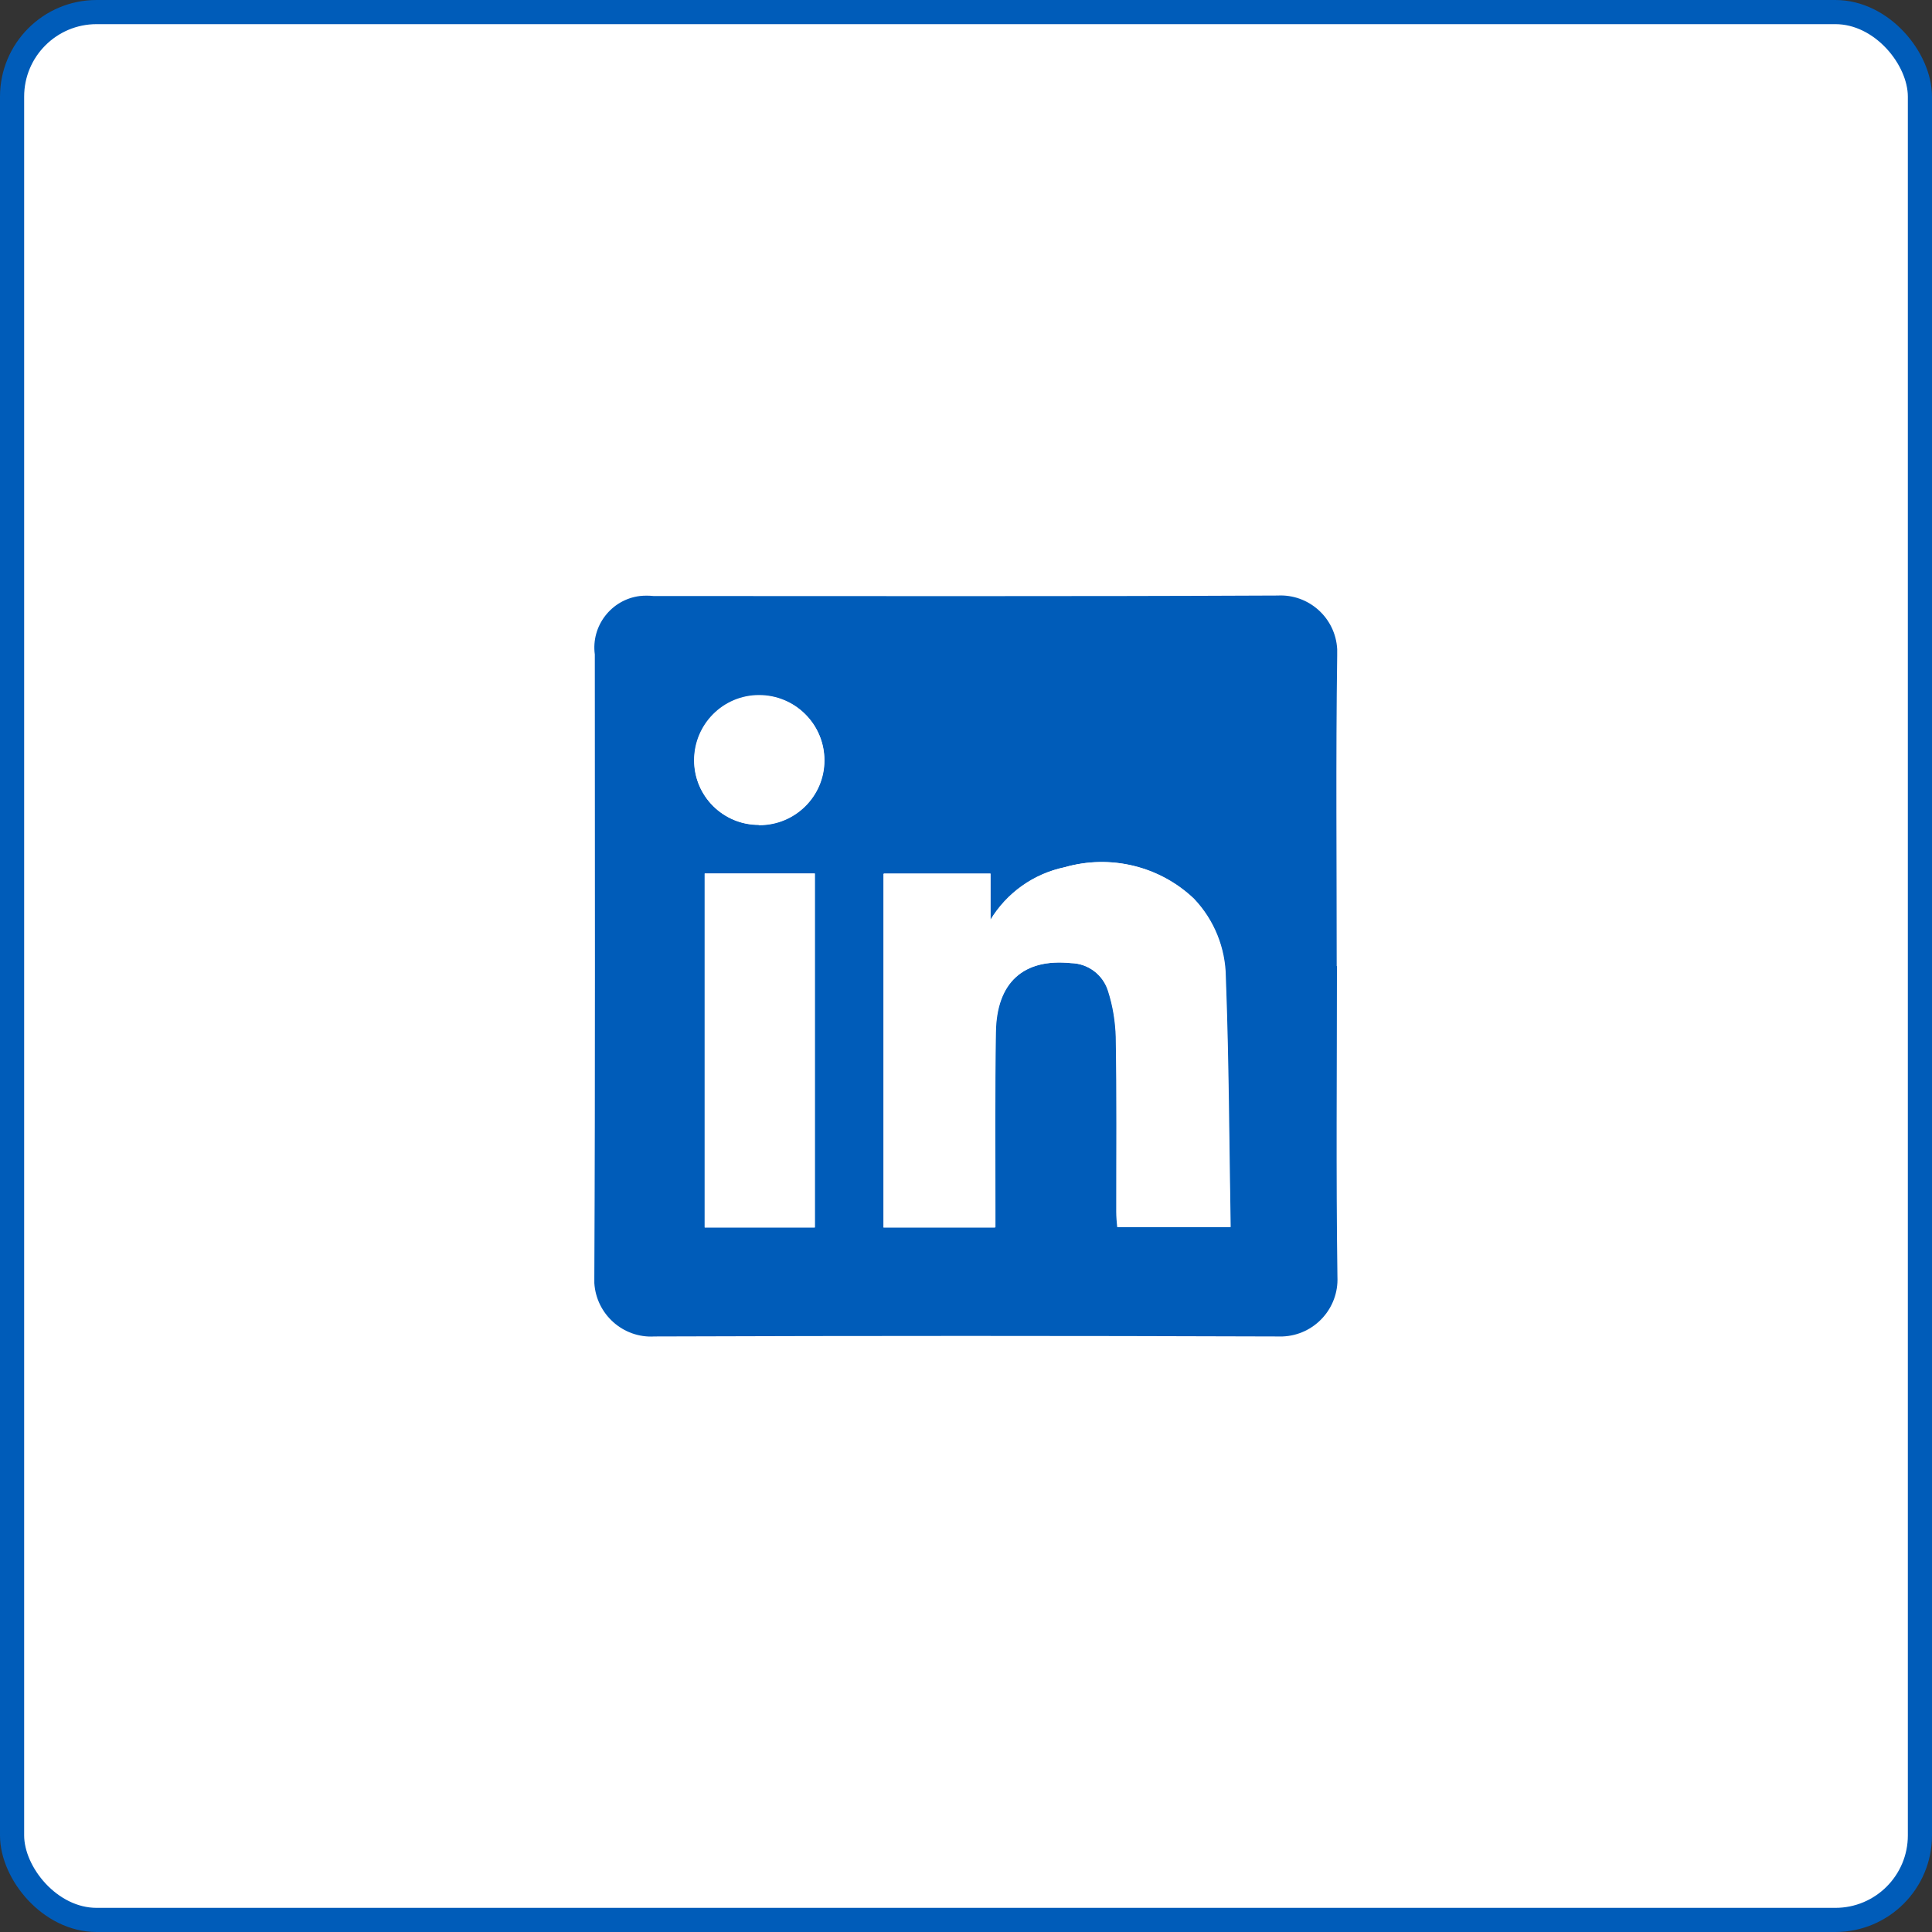 <?xml version="1.0" encoding="UTF-8"?>
<svg id="uuid-37971aec-fda8-4308-84f5-e55a37de44b8" data-name="Layer 1" xmlns="http://www.w3.org/2000/svg" width="80" height="80" viewBox="0 0 80 80">
  <rect x="0" y="0" width="80" height="80" fill="#333333" stroke="none"/>
  <rect x=".5" y=".5" width="79" height="79" rx="3.5" ry="3.5" style="fill: #fff; stroke: #005cb9; stroke-miterlimit: 10;"/>
  <g>
    <path id="uuid-16436c69-9689-4791-956d-16fca4eb993d" data-name="Path 523" d="M55.36,40c0,4.29-.04,8.58.02,12.87.06,1.31-.96,2.42-2.27,2.47-.07,0-.14,0-.22,0-8.6-.03-17.19-.03-25.79,0-1.3.08-2.41-.92-2.49-2.21,0-.08,0-.17,0-.25.04-8.59.02-17.19.02-25.78-.16-1.18.68-2.27,1.86-2.42.19-.02.38-.02.57,0,8.61,0,17.23.02,25.84-.02,1.29-.07,2.4.92,2.47,2.22,0,.09,0,.18,0,.27-.06,4.29-.02,8.58-.02,12.86M41.22,50.83v-.71c0-2.46-.02-4.92.02-7.38.03-2.07,1.15-3.06,3.12-2.86.71.02,1.33.49,1.54,1.16.19.61.3,1.25.32,1.9.04,2.41.01,4.82.02,7.23,0,.21.03.43.04.64h4.68c-.06-3.48-.07-6.92-.2-10.34-.01-1.21-.48-2.38-1.32-3.26-1.42-1.35-3.45-1.84-5.34-1.3-1.29.27-2.4,1.06-3.08,2.19v-1.93h-4.42v14.65h4.64ZM29.18,50.83h4.56v-14.66h-4.56v14.66ZM31.42,34.16c1.48.01,2.7-1.17,2.71-2.66,0,0,0-.02,0-.03,0-1.49-1.21-2.69-2.7-2.69-1.49,0-2.69,1.21-2.69,2.7,0,1.47,1.19,2.67,2.67,2.67,0,0,0,0,0,0" style="fill: #005cb9; stroke-width: 0px;"/>
    <path id="uuid-d9aca844-8a17-483b-80b4-cf603cc4de9d" data-name="Path 533" d="M41.21,50.83h-4.63v-14.65h4.42v1.92c.68-1.13,1.79-1.92,3.08-2.19,1.88-.54,3.91-.05,5.34,1.3.84.88,1.31,2.04,1.32,3.26.13,3.43.14,6.86.2,10.34h-4.68c-.02-.21-.04-.43-.04-.64,0-2.41.02-4.82-.02-7.23-.02-.64-.12-1.28-.32-1.9-.21-.68-.83-1.15-1.54-1.16-1.97-.2-3.08.79-3.12,2.86-.04,2.46-.02,4.92-.02,7.38v.71" style="fill: #fff; stroke-width: 0px;"/>
    <rect id="uuid-5a1aa9e1-8f17-4b07-b49a-e2f9754eefd5" data-name="Rectangle 498" x="29.18" y="36.17" width="4.56" height="14.65" style="fill: #fff; stroke-width: 0px;"/>
    <path id="uuid-1722f195-ebaa-400d-9327-ea968fabc3aa" data-name="Path 534" d="M31.42,34.16c-1.47,0-2.67-1.19-2.67-2.66,0,0,0,0,0,0,0-1.49,1.2-2.7,2.69-2.7s2.7,1.2,2.7,2.69c0,1.48-1.21,2.68-2.69,2.68,0,0-.02,0-.03,0" style="fill: #fff; stroke-width: 0px;"/>
  </g>
</svg>